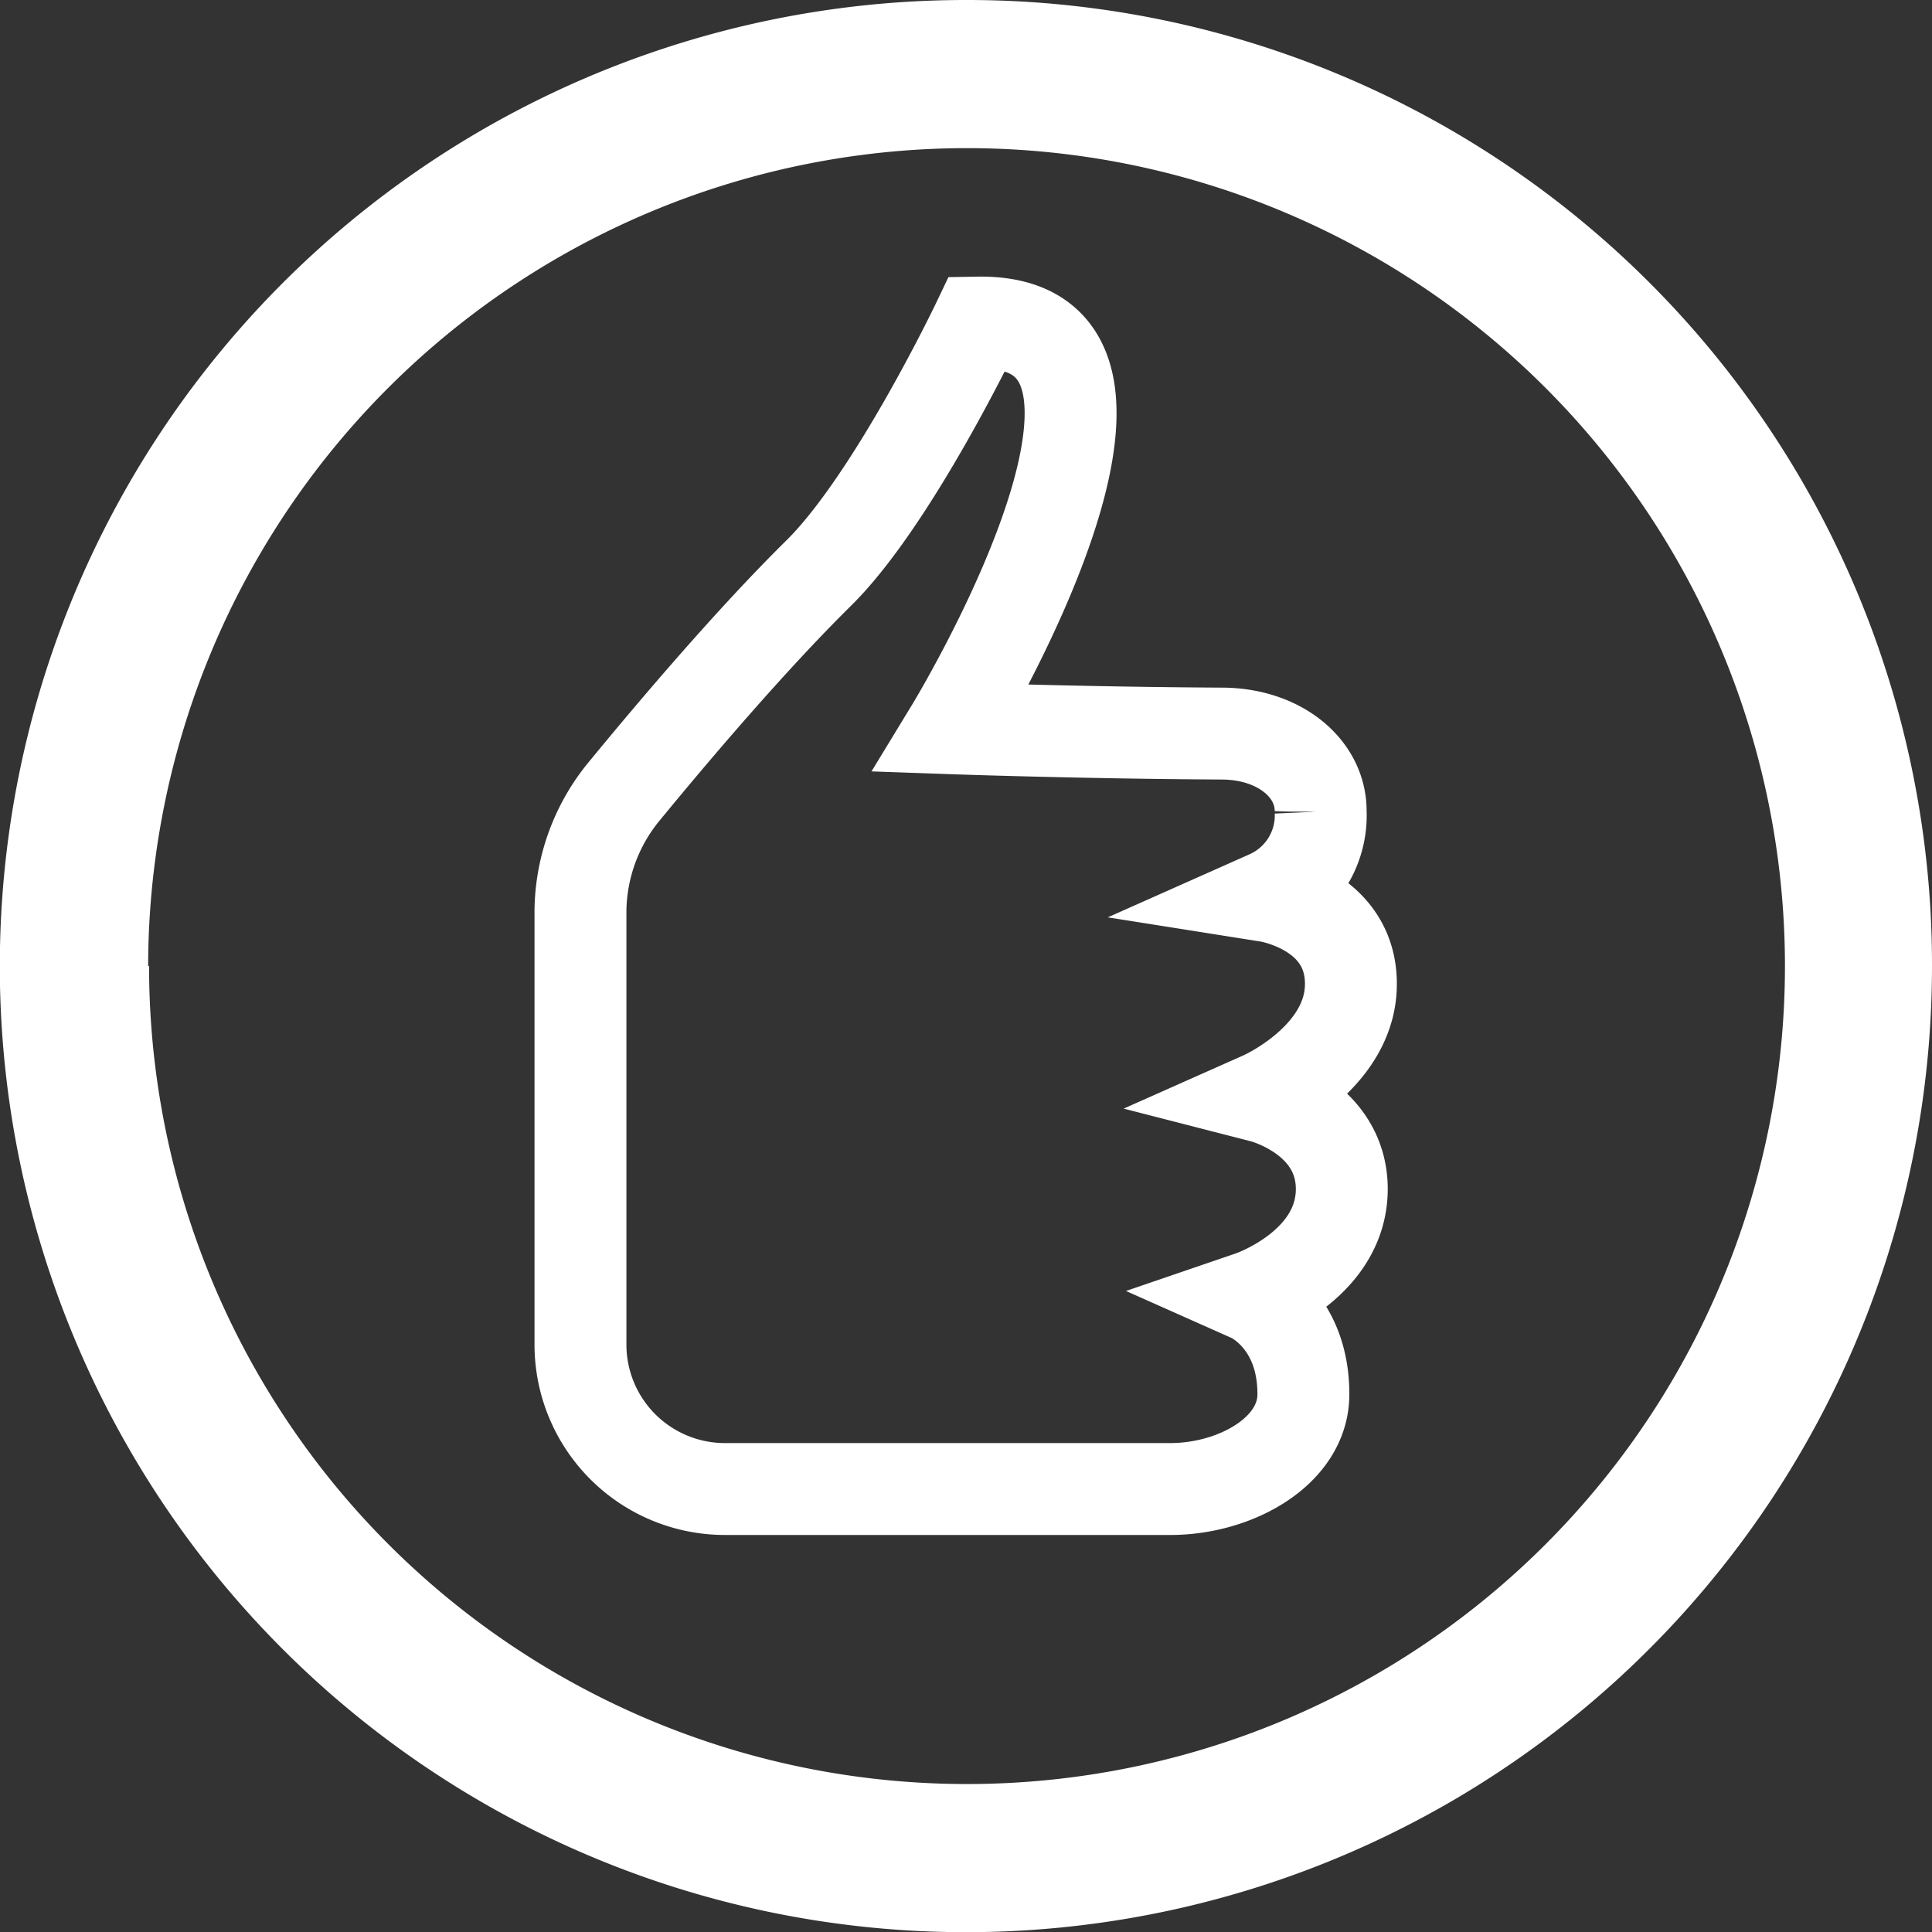 <svg xmlns="http://www.w3.org/2000/svg" viewBox="0 0 105.11 105.11"><rect x="0" y="0" width="105.11" height="105.11" fill="#333333" stroke="none"/><defs><style>.cls-1{fill:#fff;}.cls-2{fill:none;stroke:#fff;stroke-miterlimit:10;stroke-width:5px;fill-rule:evenodd;}</style></defs><g id="レイヤー_2" data-name="レイヤー 2"><g id="レイヤー_1-2" data-name="レイヤー 1"><path class="cls-1" d="M105.11,52.55A52.56,52.56,0,1,1,52.55,0,52.49,52.49,0,0,1,105.11,52.55Zm-97,0A44.5,44.5,0,1,0,52.55,8.06,44.56,44.56,0,0,0,8.06,52.55Z"/><path class="cls-2" d="M31.58,49.56A10.39,10.39,0,0,1,34,43c2.58-3.14,6.82-8.15,10.53-11.81,4.06-4,8.66-13.64,8.66-13.64,12.15-.21-1.42,22.07-1.42,22.07s7.08.25,14.68.29c3.16,0,5.42,1.9,5.4,4.24A4.81,4.81,0,0,1,69,48.76s4.67.74,4.49,5c-.17,3.87-4.78,5.92-4.78,5.92s4.28,1.1,4.29,5c0,4.18-4.91,5.86-4.91,5.86s2.83,1.26,2.82,5.32c0,3.08-3.68,5.15-7.24,5.15H39.44a7.86,7.86,0,0,1-7.86-7.86Z"/></g></g></svg>